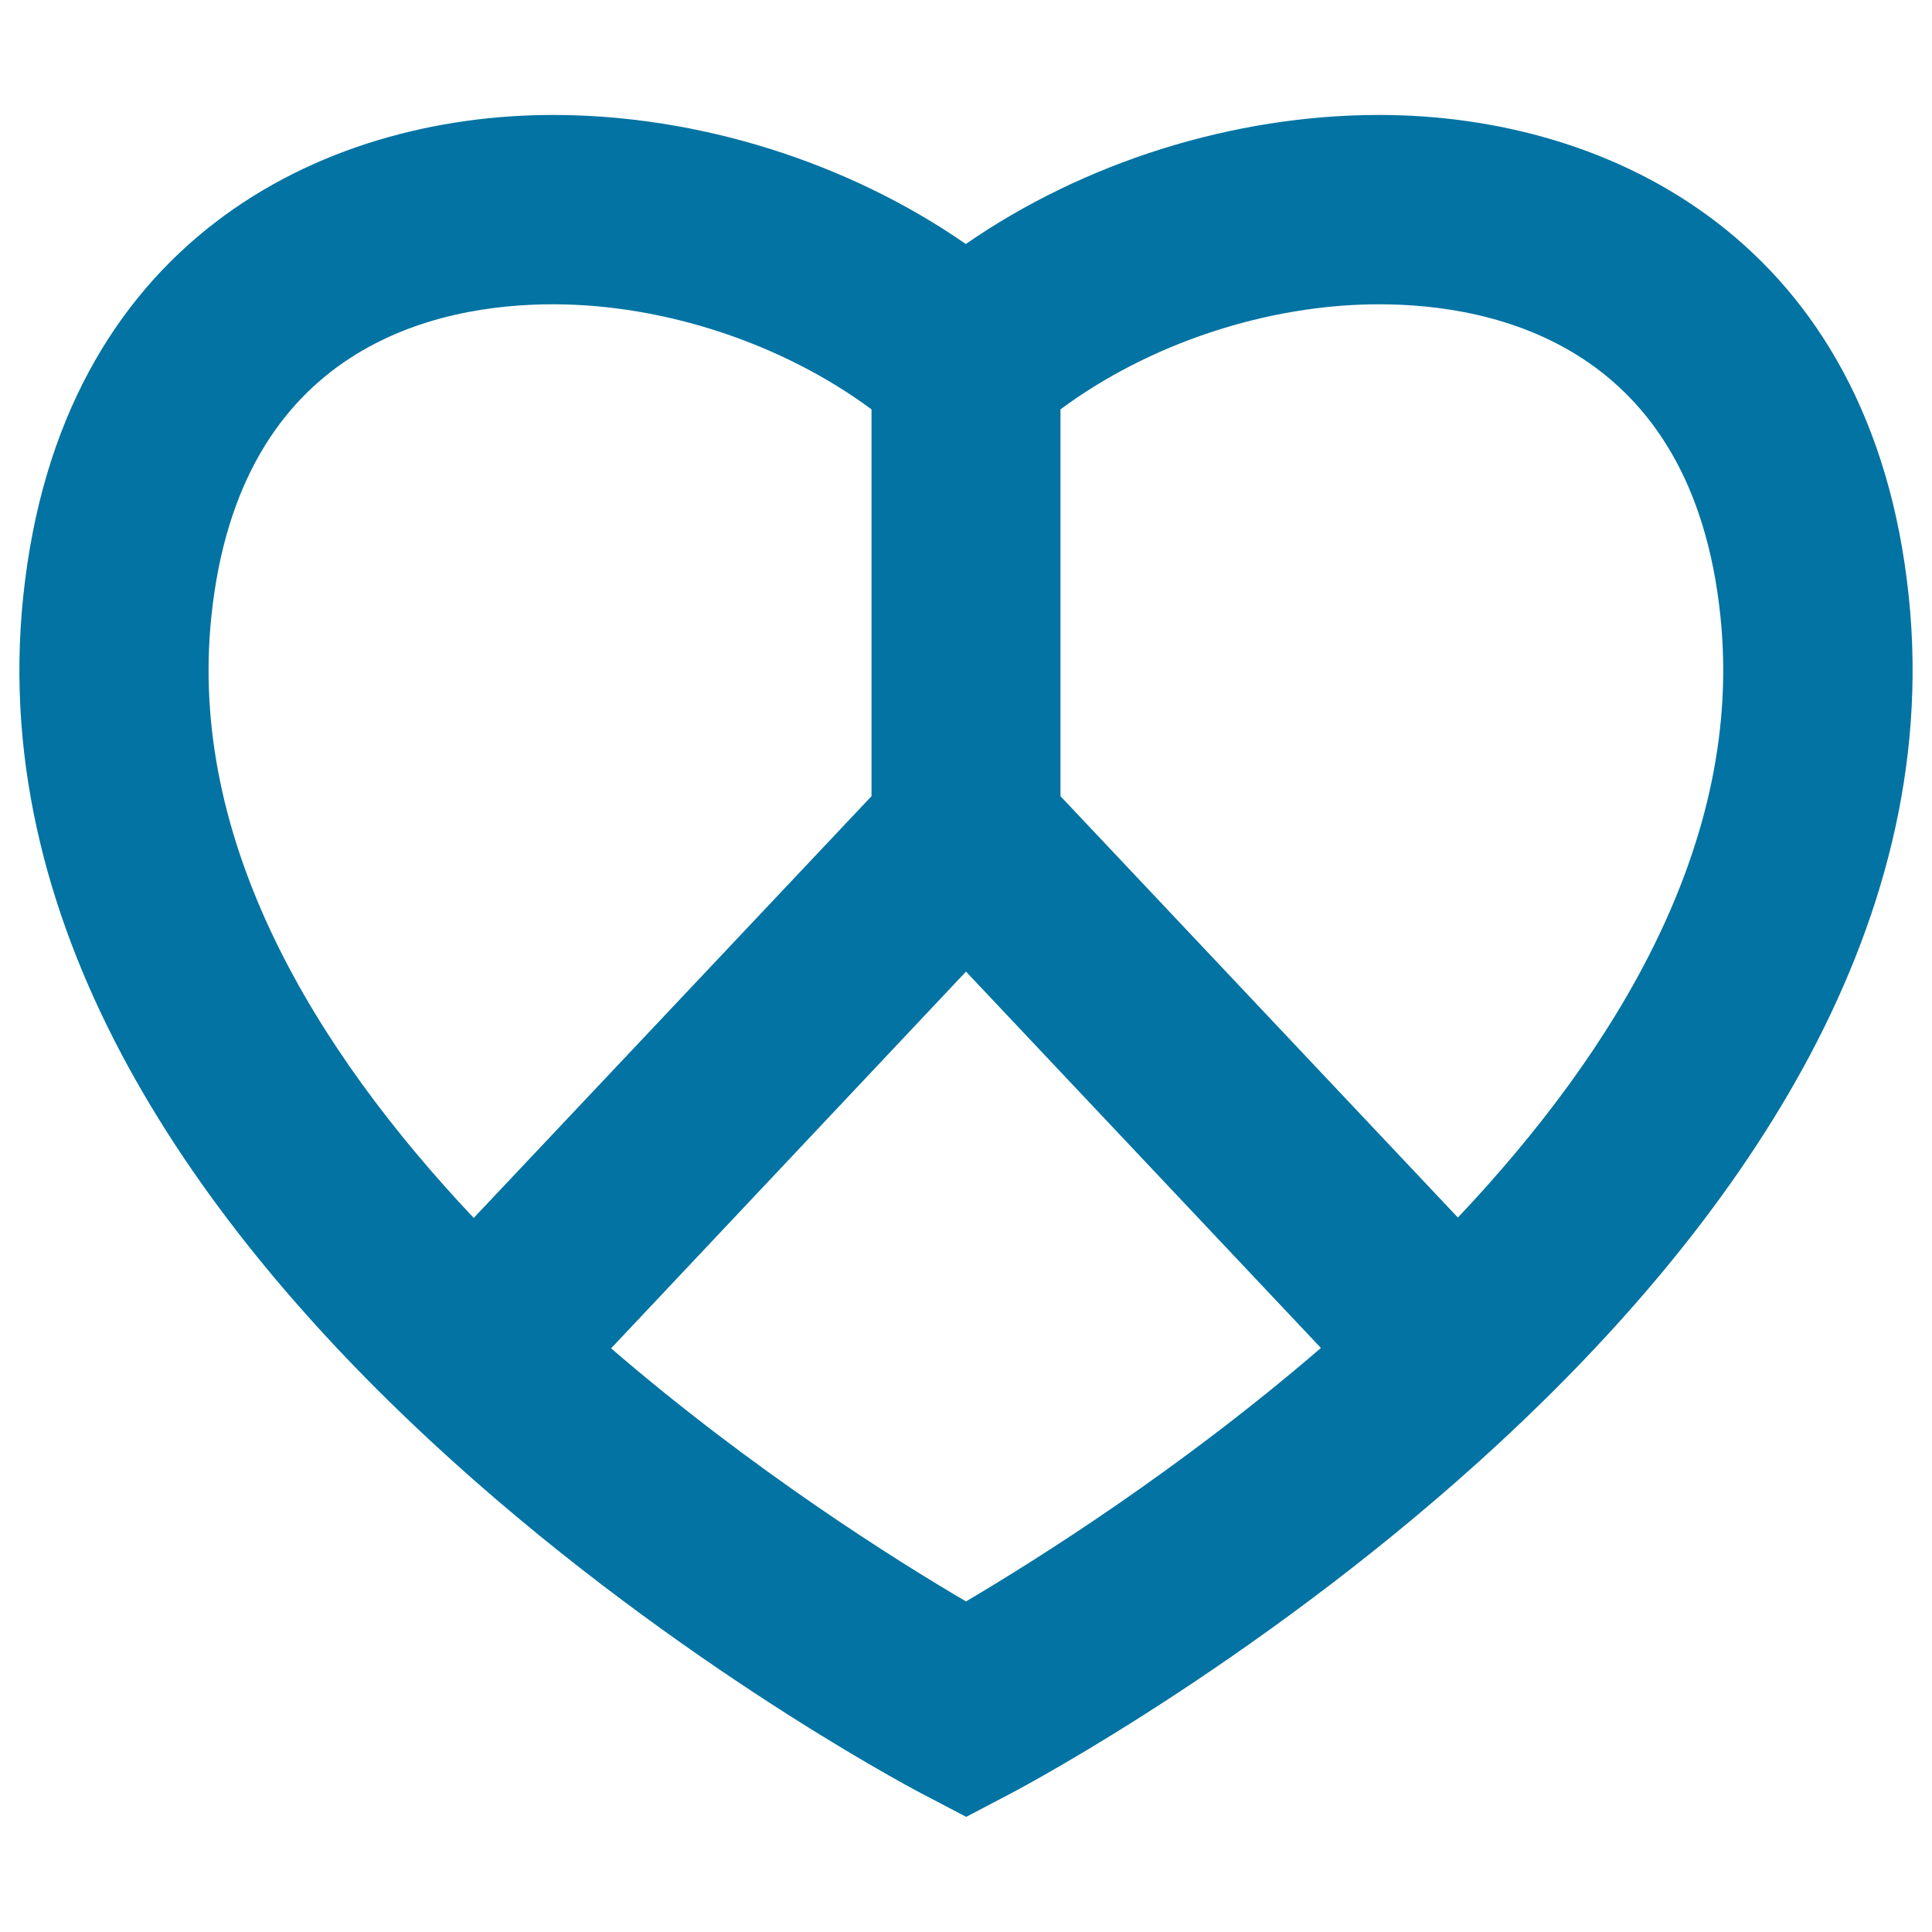 <svg xmlns="http://www.w3.org/2000/svg" viewBox="0 0 1000 1000" style="fill:#0273a2">
<title>Love And Peace Symbol SVG icon</title>
<g><path d="M988,309c-19-184-154.1-249.5-274.2-249.5c-75.5,0-152.8,24.5-213.9,66.8C438.9,84,361.7,59.5,286.2,59.5C166.1,59.5,31,125.1,12,309c-36.4,350.7,444.7,608.7,465.2,619.4l22.9,12l22.9-12C543.3,917.7,1024.4,659.7,988,309z M109.4,319.1c14.6-140.6,117-161.6,176.8-161.6c58.1,0,119.3,20.6,164.9,54.4v200.2L245.2,630.4C162.9,543.2,97.3,435.4,109.4,319.1z M500,828.9c-36.1-21.2-109.9-67.4-183.7-131L500,502.9l183.7,194.8C609.8,761.4,536,807.6,500,828.9z M754.6,630.2L548.9,412.1V211.9c45.6-33.9,106.8-54.4,164.9-54.4c59.7,0,162.2,21,176.7,161.6C902.6,435.2,837,543,754.6,630.2z"/></g>
</svg>
